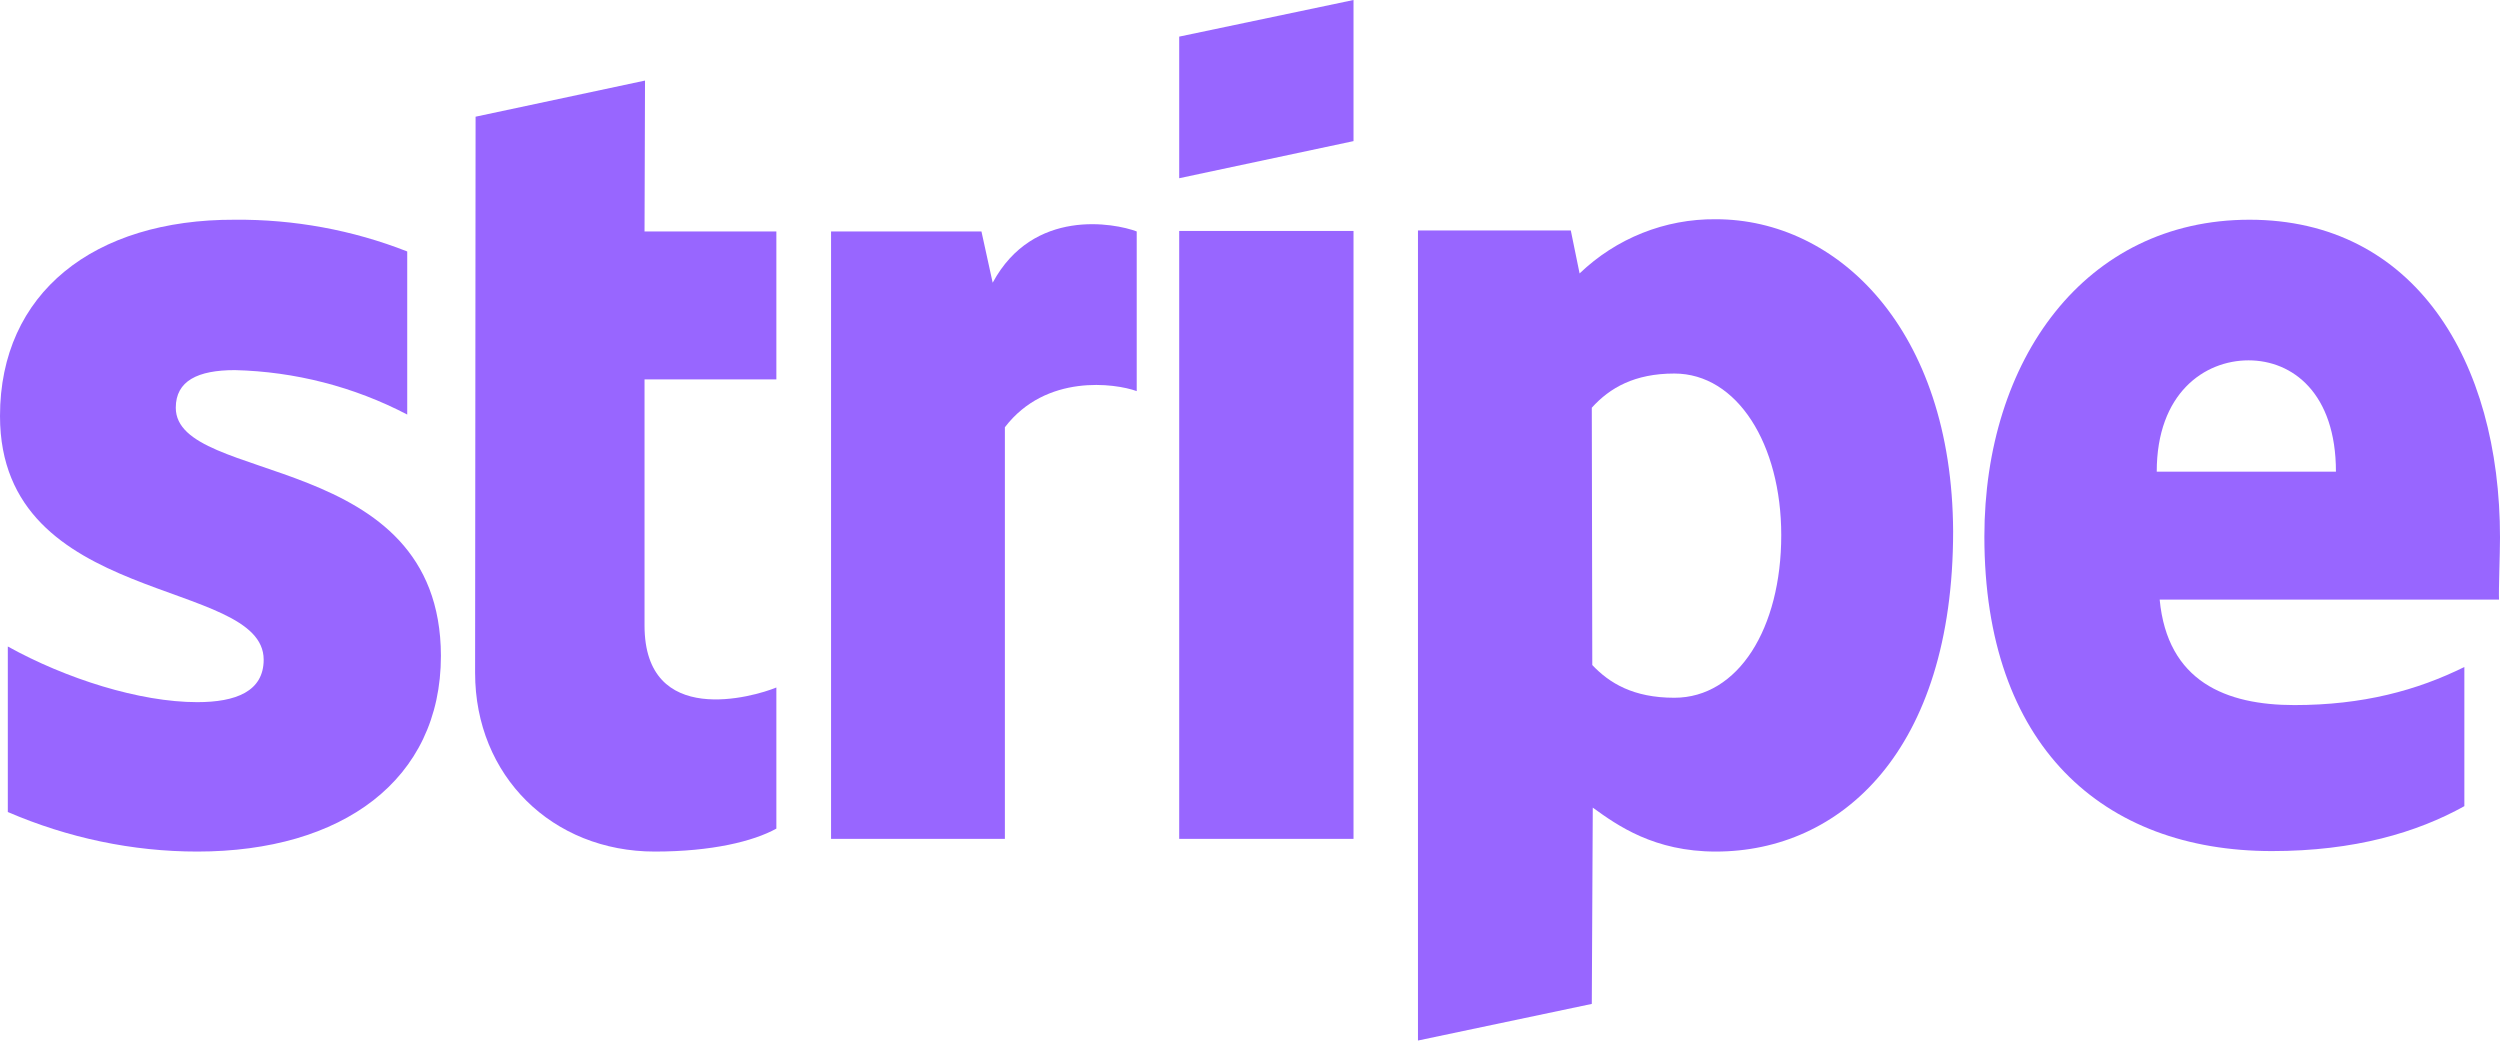 <svg xmlns="http://www.w3.org/2000/svg" id="Livello_2" data-name="Livello 2" viewBox="0 0 512 213.1"><defs><style>      .cls-1 {        fill: #9866ff;      }    </style></defs><g id="Livello_1-2" data-name="Livello 1"><g><path class="cls-1" d="M36,83.5c0-5.5,4.5-7.7,12.1-7.7,12.3,.3,24.4,3.4,35.3,9.1V51.5c-11.2-4.4-23.2-6.6-35.3-6.5C19.2,44.9,0,60,0,85.2c0,39.2,54,33,54,49.9,0,6.5-5.7,8.7-13.6,8.7-11.8,0-26.9-4.8-38.8-11.4v33.9c12.3,5.3,25.5,8.1,38.8,8.1,29.6,0,49.9-14.6,49.9-40.1-.1-42.4-54.3-34.9-54.3-50.8Z"></path><path class="cls-1" d="M132.1,16.5l-34.7,7.4-.1,113.9c0,21.1,15.8,36.6,36.8,36.6,11.7,0,20.2-2.1,24.9-4.7v-28.9c-4.6,1.9-27,8.4-27-12.7v-50.4h27v-30.3h-27l.1-30.9Z"></path><path class="cls-1" d="M203.3,57.9l-2.3-10.5h-30.8v124.4h35.6V87.5c8.4-11,22.6-9,27-7.4V47.4c-4.5-1.7-21.2-4.9-29.5,10.5h0Z"></path><rect class="cls-1" x="241.5" y="47.3" width="35.7" height="124.5"></rect><polygon class="cls-1" points="241.5 36.5 277.2 28.9 277.2 0 241.5 7.5 241.5 36.5"></polygon><path class="cls-1" d="M351.4,44.9h0c-10.4-.1-20.4,3.9-27.9,11.1l-1.8-8.8h-31.3V213.1l35.6-7.5,.2-40.2c5.1,3.7,12.6,9,25.2,9,25.5,0,48.6-20.5,48.6-65.6-.2-41.4-23.7-63.9-48.6-63.9Zm-8.5,98h0c-8.4,0-13.3-3-16.8-6.7l-.1-52.7c3.7-4.1,8.8-7,16.9-7,12.9,0,21.9,14.5,21.9,33.1,0,19.1-8.8,33.3-21.9,33.3Z"></path><path class="cls-1" d="M512,110.1c0-36.4-17.6-65.1-51.3-65.1s-54.3,28.7-54.3,64.9c0,42.8,24.2,64.4,58.9,64.4,16.9,0,29.7-3.8,39.4-9.2v-28.5c-9.7,4.8-20.8,7.8-34.8,7.8s-26-4.8-27.6-21.6h69.5c-.1-1.9,.2-9.3,.2-12.7Zm-70.3-13.5c0-16.1,9.8-22.8,18.8-22.8s17.9,6.7,17.9,22.8c0,0-36.7,0-36.7,0Z"></path></g></g></svg>